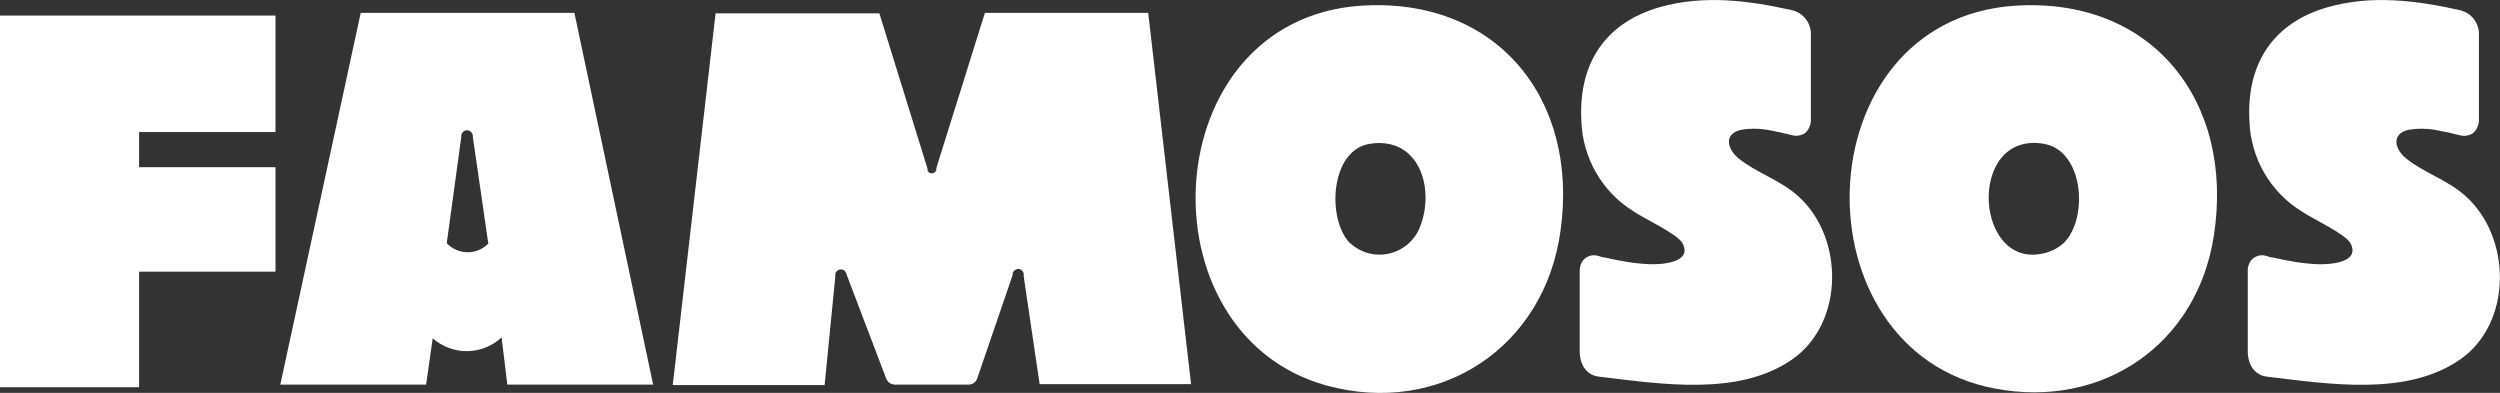 <svg width="210" height="33" viewBox="0 0 210 33" fill="none" xmlns="http://www.w3.org/2000/svg">
<rect x="0" y="0" width="210" height="33" fill="#333333" stroke="none"/>
<g clip-path="url(#clip0_30_620)">
<path d="M169.204 0.484C180.812 -0.294 187.708 8.549 185.965 19.792C184.562 28.939 176.619 34.357 167.574 32.639C150.7 29.47 151.397 1.717 169.204 0.484ZM173.359 20.409C175.432 18.36 175.065 12.676 171.692 12.079C165.096 10.959 165.831 23.066 171.984 21.197C172.492 21.035 172.961 20.767 173.359 20.409Z" fill="white"/>
<path d="M114.247 0.484C125.676 -0.294 132.648 8.255 131.084 19.384C129.755 29.167 120.965 34.992 111.43 32.383C95.706 28.047 97.006 1.717 114.247 0.484ZM113.399 20.409C113.845 20.825 114.386 21.122 114.974 21.274C115.562 21.426 116.178 21.428 116.767 21.28C117.356 21.132 117.899 20.839 118.348 20.427C118.796 20.015 119.135 19.497 119.335 18.919C120.522 15.703 119.147 11.443 115.067 12.079C111.732 12.591 111.43 18.417 113.399 20.428V20.409Z" fill="white"/>
<path d="M23.14 1.309V11.092H11.683V14.043H23.14V22.819H11.683V32.526H0V1.309H23.14Z" fill="white"/>
<path d="M151.001 16.434C149.475 15.086 147.478 14.489 146.027 13.293C145.085 12.515 144.774 11.243 146.253 10.902C146.976 10.78 147.715 10.78 148.439 10.902L149.588 11.13C149.965 11.206 150.332 11.319 150.7 11.395C151.011 11.432 151.325 11.366 151.595 11.206C151.776 11.051 151.917 10.854 152.007 10.633C152.097 10.412 152.134 10.172 152.113 9.934V2.989C152.142 2.507 152.003 2.031 151.719 1.642C151.434 1.254 151.024 0.978 150.559 0.863C146.884 0.038 143.134 -0.446 139.432 0.598C134.834 1.907 132.573 5.342 132.836 10.162C132.885 11.694 133.311 13.189 134.076 14.514C134.841 15.839 135.92 16.952 137.217 17.752C138.065 18.35 140.92 19.65 141.335 20.438C142.183 22.079 139.554 22.231 138.584 22.193C137.952 22.168 137.323 22.105 136.699 22.003C136.077 21.899 135.484 21.785 134.815 21.633C134.589 21.633 134.4 21.519 134.184 21.481C133.99 21.425 133.784 21.425 133.59 21.481C133.444 21.517 133.306 21.582 133.185 21.671C133.064 21.761 132.961 21.873 132.884 22.003C132.77 22.21 132.706 22.441 132.695 22.677V29.47C132.695 31.083 133.703 31.605 134.363 31.643C139.629 32.279 146.046 33.285 150.502 30.22C154.959 27.155 154.93 19.906 151.001 16.434Z" fill="white"/>
<path d="M207.07 16.434C205.543 15.086 203.546 14.489 202.095 13.293C201.153 12.515 200.842 11.243 202.321 10.902C203.045 10.78 203.784 10.78 204.507 10.902L205.657 11.13C206.033 11.206 206.401 11.319 206.768 11.395C207.095 11.443 207.427 11.376 207.71 11.206C207.891 11.051 208.033 10.854 208.123 10.633C208.213 10.412 208.249 10.172 208.229 9.934V2.989C208.258 2.507 208.118 2.031 207.834 1.642C207.55 1.254 207.139 0.978 206.674 0.863C203 0.038 199.25 -0.446 195.547 0.598C190.949 1.907 188.688 5.342 188.952 10.162C189.001 11.694 189.427 13.189 190.191 14.514C190.956 15.839 192.036 16.952 193.333 17.752C194.181 18.35 197.036 19.65 197.441 20.438C198.298 22.079 195.67 22.231 194.699 22.193C194.068 22.168 193.438 22.105 192.815 22.003C192.193 21.899 191.599 21.785 190.93 21.633C190.704 21.633 190.516 21.519 190.299 21.481C190.105 21.425 189.899 21.425 189.706 21.481C189.559 21.517 189.422 21.582 189.301 21.671C189.179 21.761 189.077 21.873 188.999 22.003C188.886 22.21 188.821 22.441 188.811 22.677V29.47C188.811 31.083 189.819 31.605 190.478 31.643C195.745 32.279 202.161 33.285 206.618 30.22C211.074 27.155 210.999 19.906 207.07 16.434Z" fill="white"/>
<path d="M96.45 1.082H82.732L78.652 14.118V14.27C78.63 14.352 78.583 14.425 78.516 14.478C78.45 14.531 78.369 14.561 78.285 14.564C78.203 14.569 78.122 14.546 78.054 14.5C77.986 14.454 77.934 14.386 77.908 14.308V14.156L73.866 1.12H60.11L56.511 32.345H69.268L70.163 23.265V23.047C70.179 22.93 70.237 22.824 70.325 22.747C70.414 22.67 70.527 22.628 70.644 22.629C70.745 22.628 70.843 22.661 70.924 22.723C71.004 22.785 71.061 22.872 71.087 22.971L71.162 23.189L74.46 31.852C74.529 31.99 74.633 32.108 74.761 32.194C74.943 32.29 75.15 32.33 75.355 32.307H81.356C81.524 32.309 81.688 32.256 81.823 32.155C81.957 32.053 82.055 31.91 82.1 31.748L85.068 23.085V22.933C85.102 22.84 85.162 22.758 85.24 22.697C85.319 22.637 85.413 22.6 85.511 22.591C85.628 22.59 85.741 22.632 85.83 22.709C85.918 22.786 85.976 22.892 85.992 23.009V23.227L87.33 32.269H100.049L96.45 1.082Z" fill="white"/>
<path d="M48.249 1.082H30.3L23.545 32.307H35.793L36.349 28.417C37.152 29.126 38.188 29.511 39.256 29.497C40.324 29.483 41.349 29.071 42.134 28.341L42.614 32.307H54.863L48.249 1.082ZM41.05 20.428C40.823 20.669 40.55 20.86 40.247 20.991C39.944 21.122 39.618 21.189 39.289 21.189C38.959 21.189 38.633 21.122 38.33 20.991C38.027 20.86 37.754 20.669 37.527 20.428L38.752 11.462V11.357C38.769 11.242 38.828 11.136 38.916 11.06C39.004 10.983 39.116 10.941 39.232 10.94C39.347 10.944 39.458 10.988 39.545 11.064C39.632 11.14 39.691 11.243 39.712 11.357V11.462L41.013 20.428H41.05Z" fill="white"/>
</g>
<defs>
<clipPath id="clip0_30_620">
<rect width="210" height="33" fill="white"/>
</clipPath>
</defs>
</svg>
